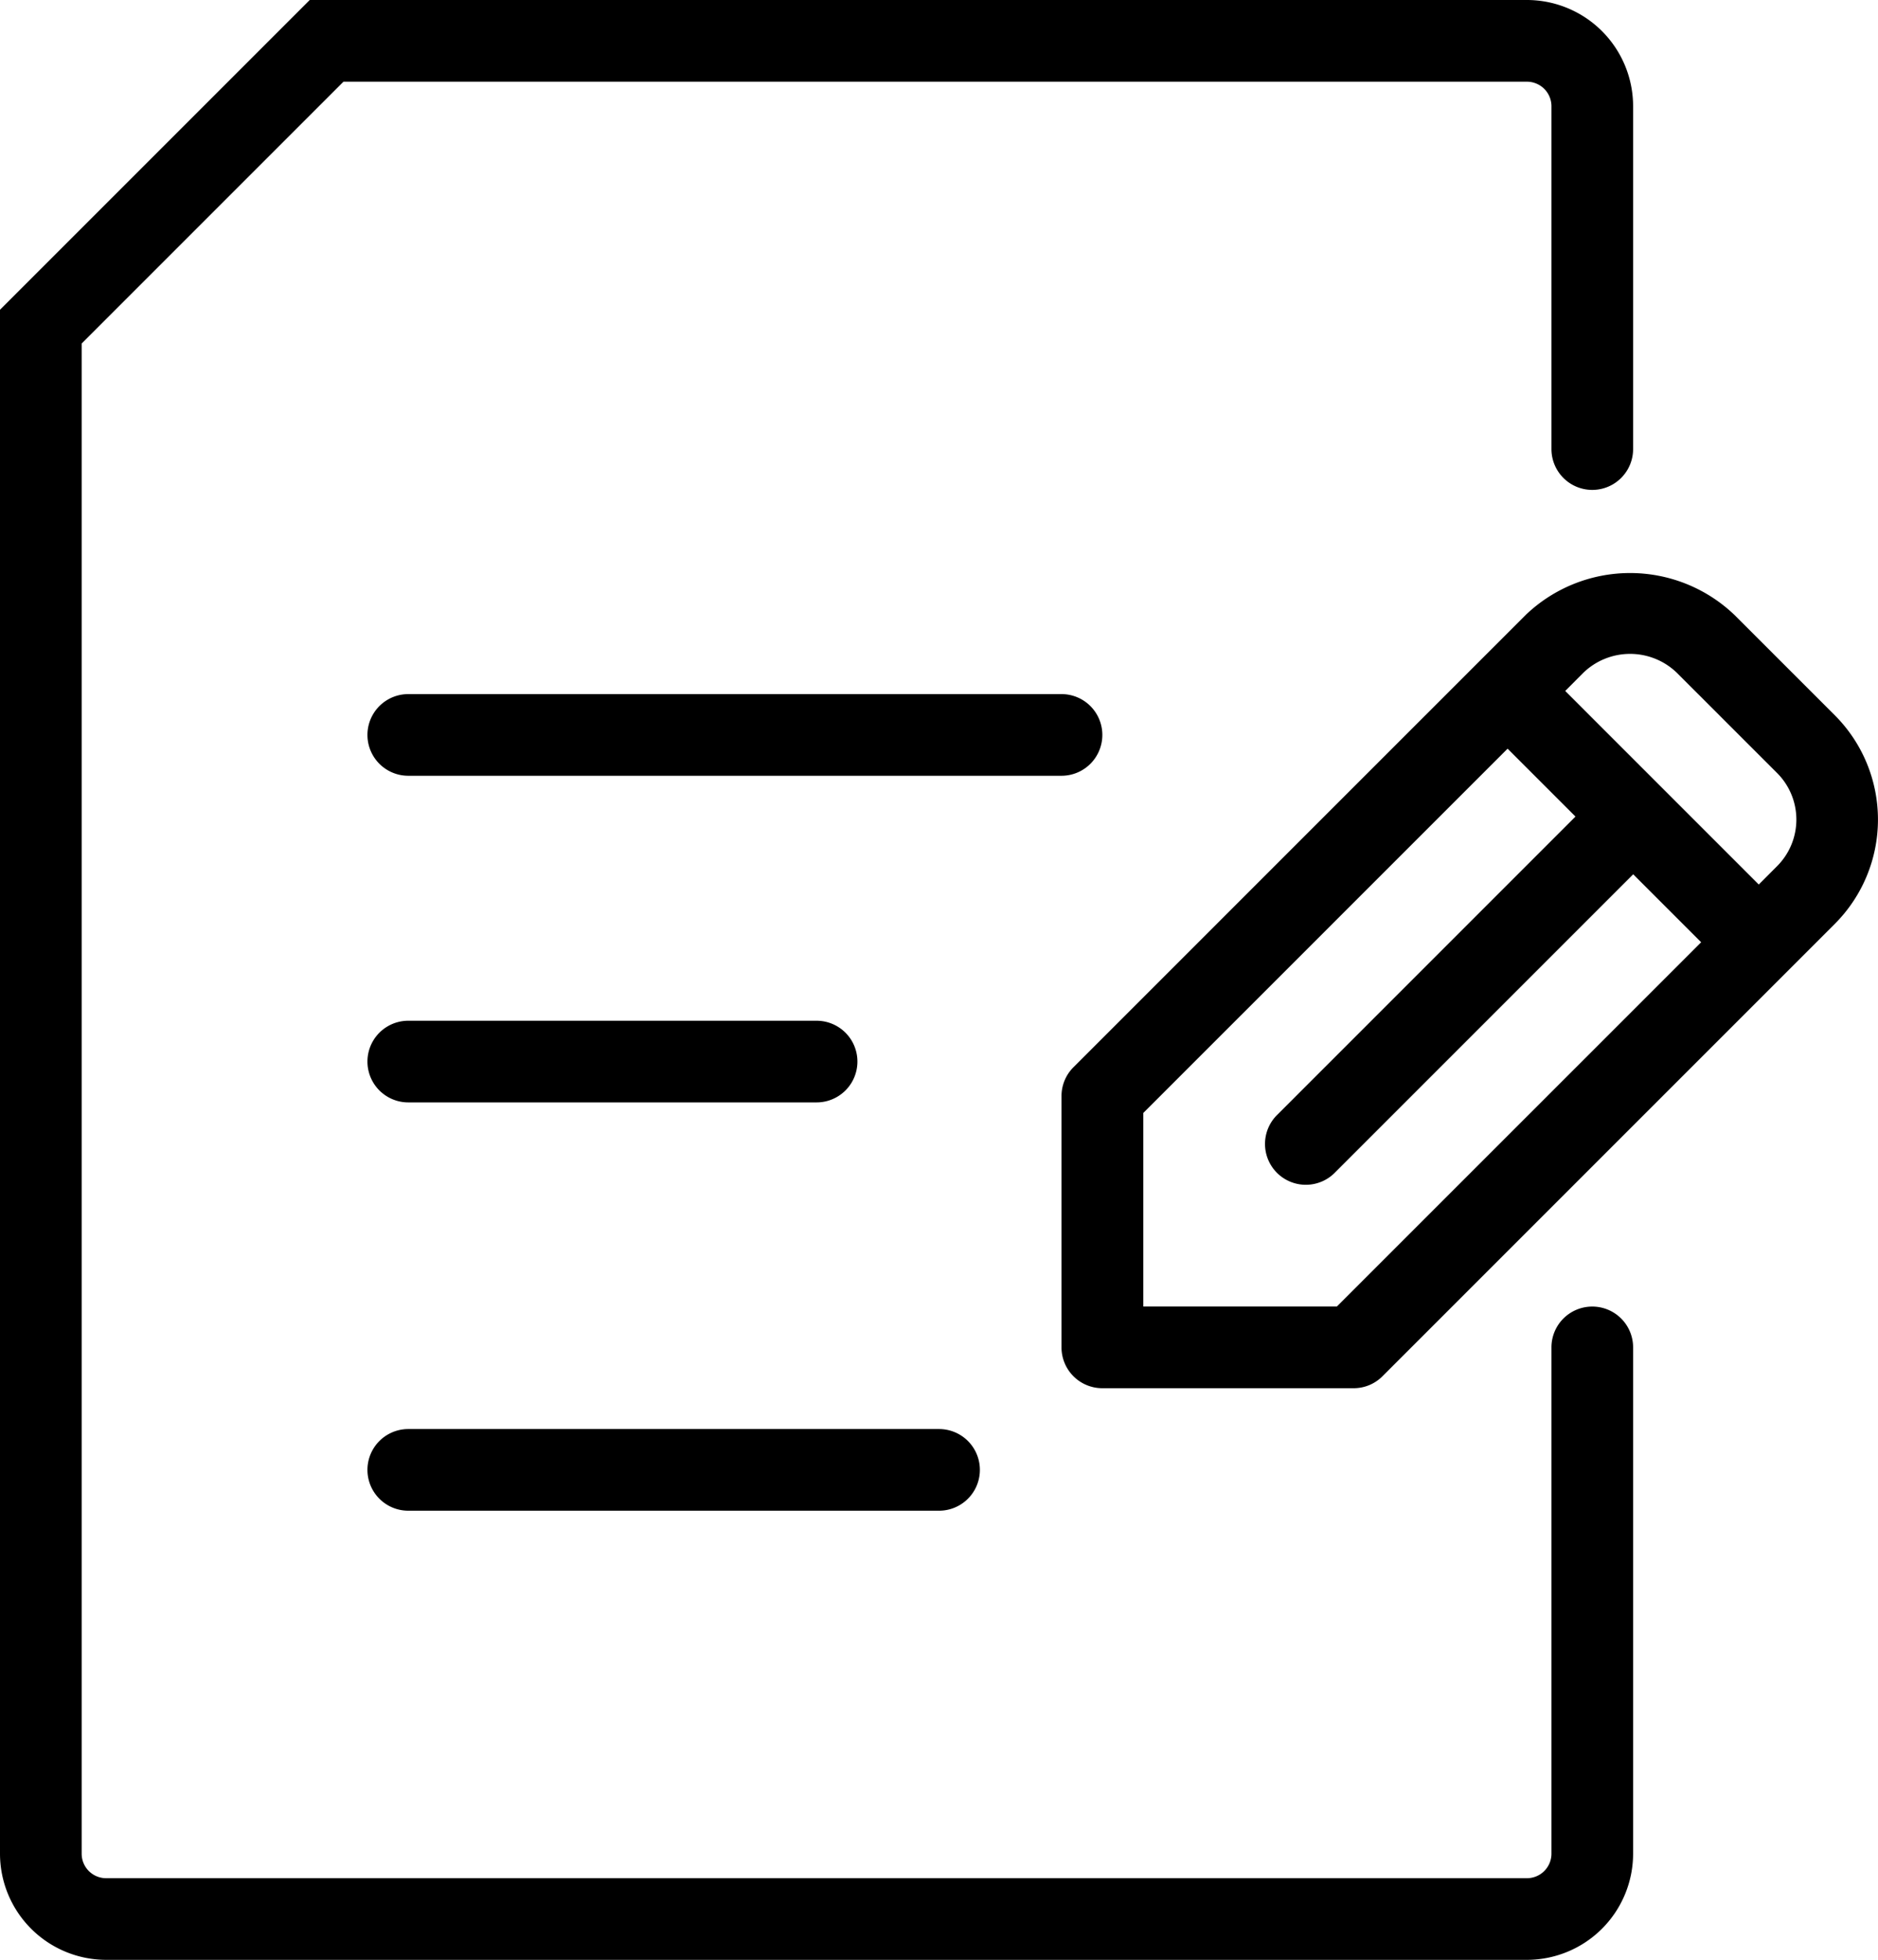 <?xml version="1.0" encoding="UTF-8"?>
<svg xmlns="http://www.w3.org/2000/svg" width="60.253" height="62.875" viewBox="0 0 60.253 62.875">
  <g id="Gruppe_449" data-name="Gruppe 449" transform="translate(-527 -196)">
    <path id="Pfad_1310" data-name="Pfad 1310" d="M559.578,214.31a1.31,1.31,0,0,0-1.31-1.31H537.31a1.31,1.31,0,0,0,0,2.62h20.958A1.31,1.31,0,0,0,559.578,214.31Z" transform="translate(2.789 5.268)"></path>
    <path id="Pfad_1311" data-name="Pfad 1311" d="M537.31,223.62h13.1a1.31,1.31,0,0,0,0-2.62h-13.1a1.31,1.31,0,0,0,0,2.62Z" transform="translate(2.789 7.747)"></path>
    <path id="Pfad_1312" data-name="Pfad 1312" d="M578.086,237.917a1.309,1.309,0,0,0-1.31,1.31v16.243a.787.787,0,0,1-.786.786H530.406a.786.786,0,0,1-.786-.786V207.021l8.4-8.4H575.99a.787.787,0,0,1,.786.786v11a1.31,1.31,0,1,0,2.62,0v-11A3.41,3.41,0,0,0,575.99,196H536.937L527,205.937v49.532a3.409,3.409,0,0,0,3.406,3.406H575.99a3.409,3.409,0,0,0,3.406-3.406V239.227A1.309,1.309,0,0,0,578.086,237.917Z" transform="translate(0 0)"></path>
    <path id="Pfad_1313" data-name="Pfad 1313" d="M537.31,233.62h17.029a1.31,1.31,0,0,0,0-2.62H537.31a1.31,1.31,0,0,0,0,2.62Z" transform="translate(2.789 10.846)"></path>
    <path id="Pfad_1314" data-name="Pfad 1314" d="M577.812,214.6l-3.226-3.225a4.843,4.843,0,0,0-6.688,0l-14.514,14.514a1.306,1.306,0,0,0-.384.926v8.062a1.309,1.309,0,0,0,1.31,1.31h8.062a1.3,1.3,0,0,0,.926-.384l14.514-14.514A4.736,4.736,0,0,0,577.812,214.6Zm-5.078-1.373,3.226,3.225a2.114,2.114,0,0,1,0,2.985l-.589.591-6.21-6.21.589-.591A2.159,2.159,0,0,1,572.734,213.227Zm-10.9,20.34h-6.21v-6.21l11.688-11.687,2.178,2.178-9.553,9.553a1.31,1.31,0,1,0,1.852,1.852l9.553-9.553,2.18,2.18Z" transform="translate(8.057 4.349)"></path>
  </g>
</svg>
